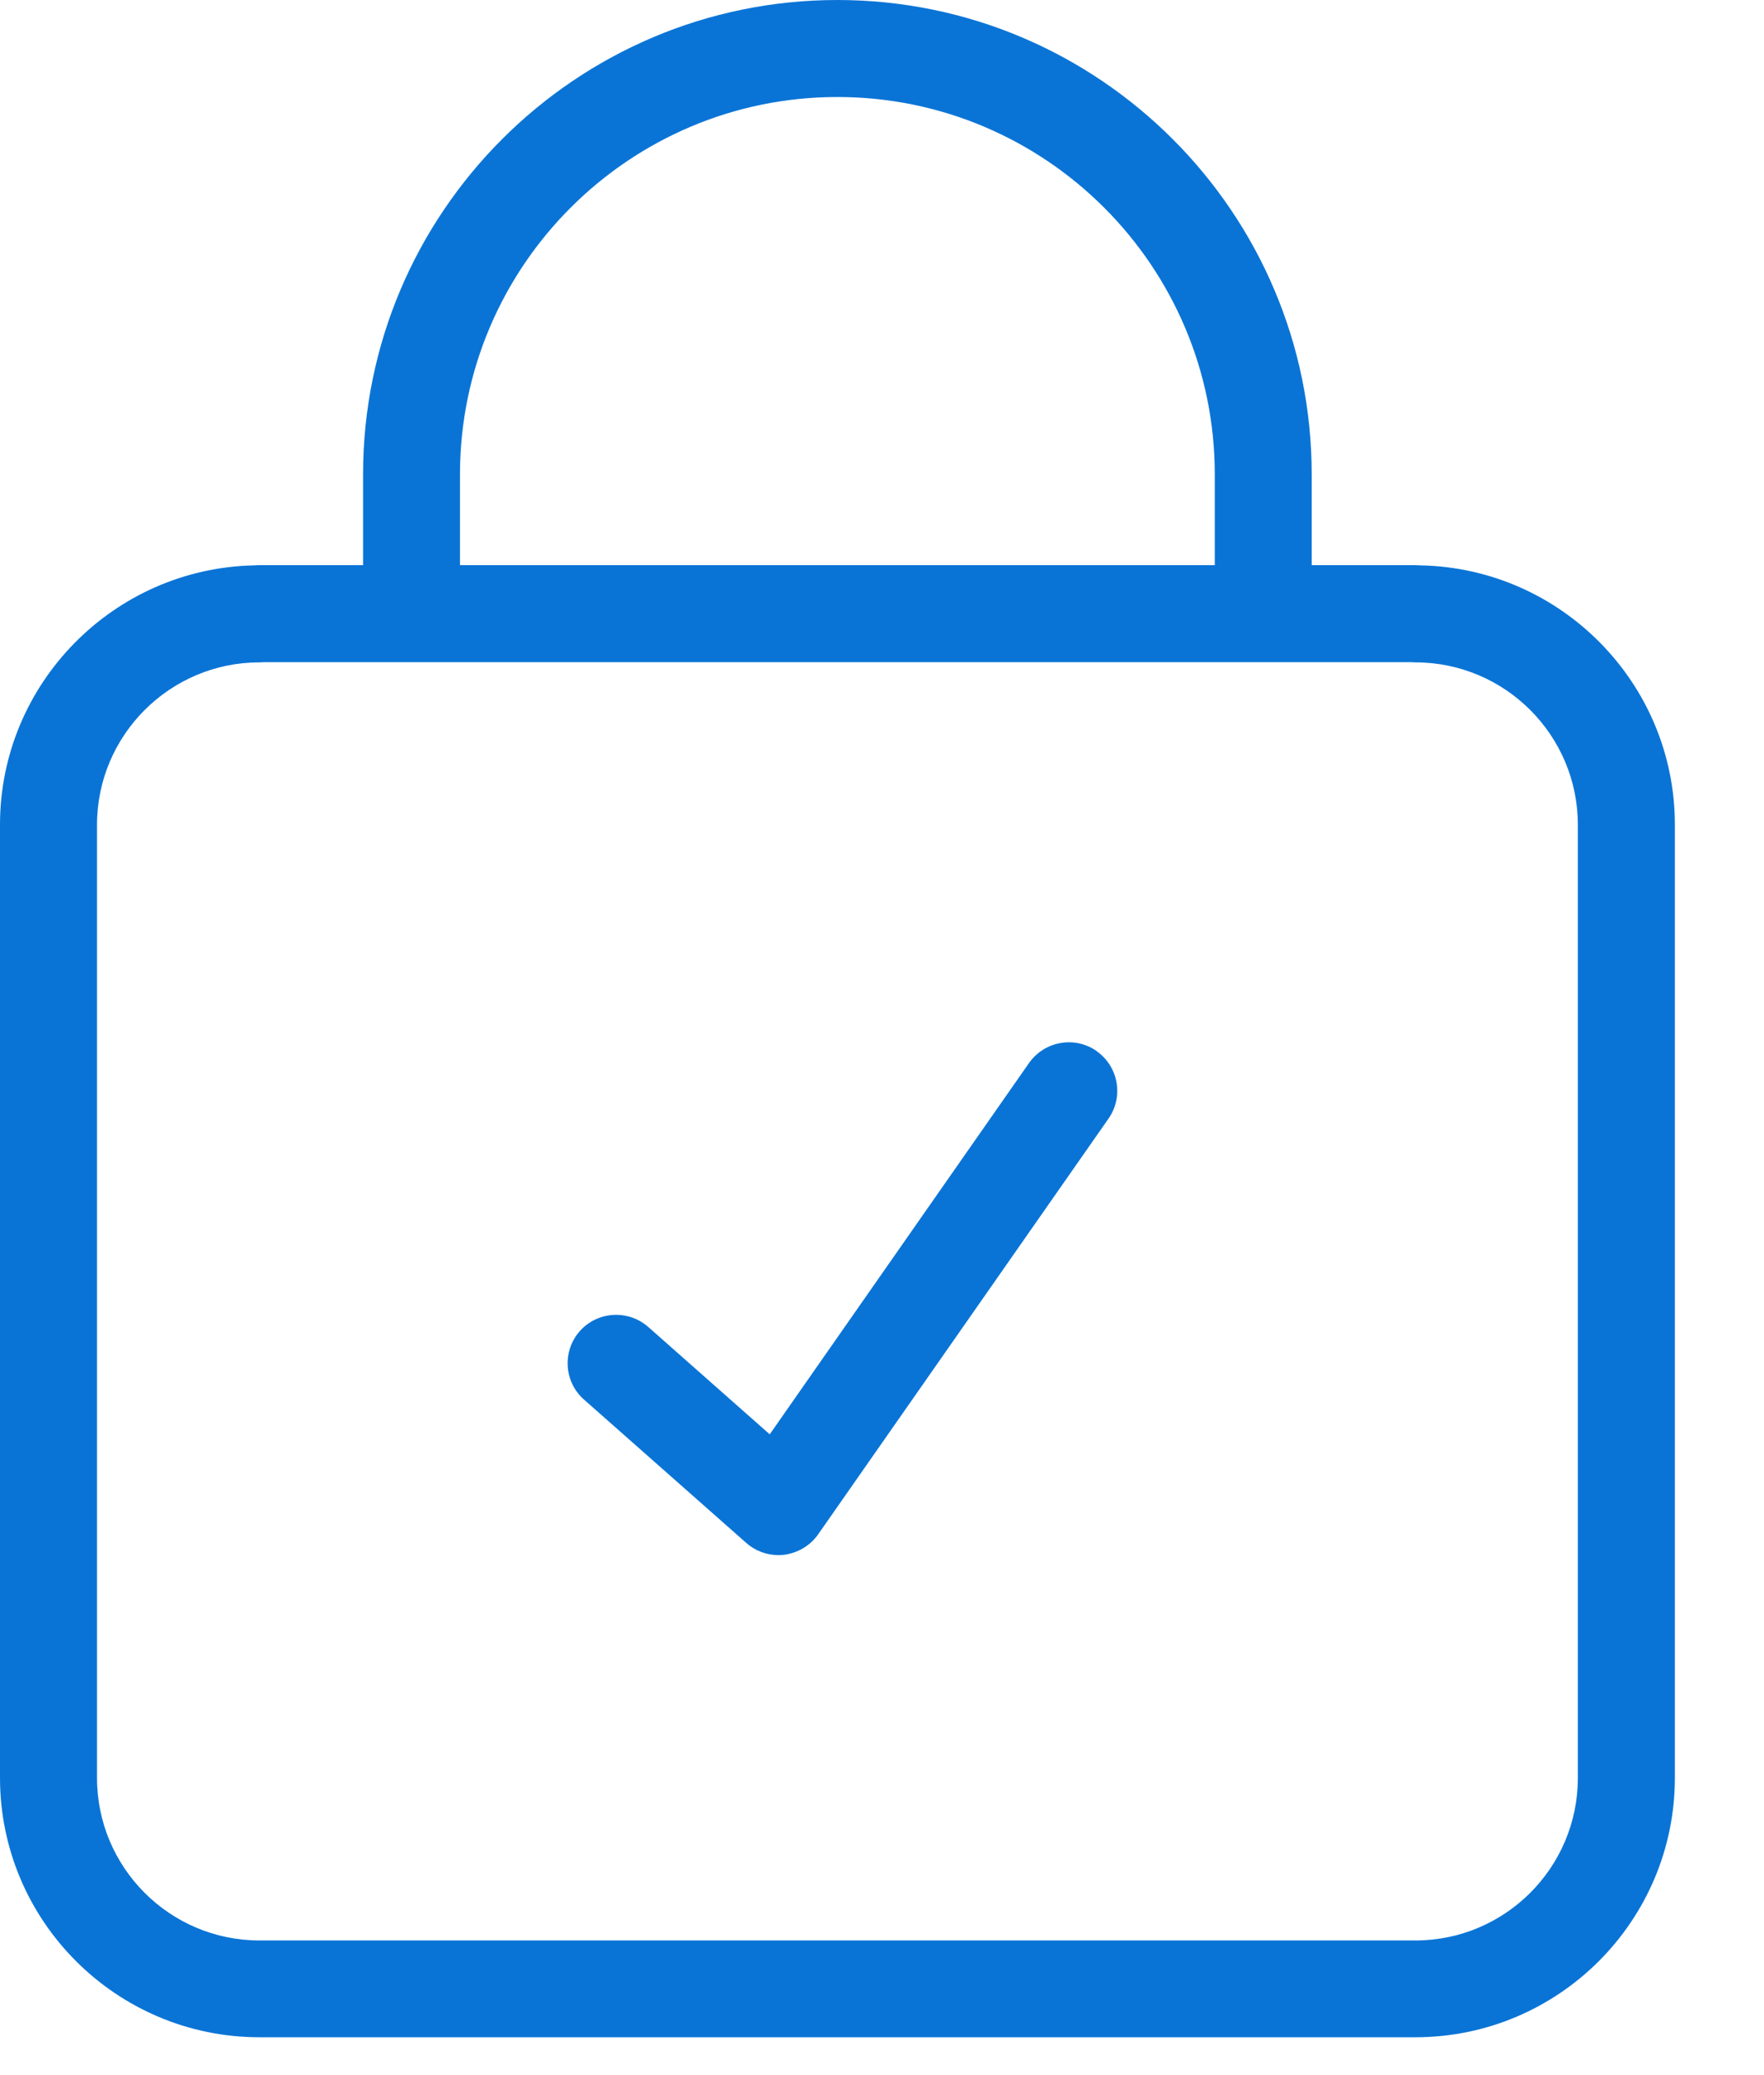 <?xml version="1.0" encoding="utf-8"?>
<svg xmlns="http://www.w3.org/2000/svg" fill="none" height="100%" overflow="visible" preserveAspectRatio="none" style="display: block;" viewBox="0 0 17 20" width="100%">
<g id="Vector">
<path d="M13.687 5.449C13.673 5.448 13.658 5.447 13.643 5.447H12.641V4.572C12.642 2.051 10.591 0 8.07 0C5.55 0 3.499 2.051 3.499 4.572V5.447H2.497C2.482 5.447 2.468 5.447 2.453 5.449C1.097 5.475 0 6.587 0 7.948V17.135C0 18.514 1.122 19.635 2.5 19.635H13.641C15.019 19.635 16.141 18.514 16.141 17.135V7.948C16.141 6.586 15.044 5.474 13.687 5.449ZM4.433 4.572C4.433 2.566 6.065 0.935 8.07 0.935C10.076 0.935 11.707 2.566 11.707 4.572V5.447H4.433V4.572ZM15.206 17.136C15.206 18 14.504 18.702 13.641 18.702H2.5C1.637 18.702 0.935 18 0.935 17.136V7.949C0.935 7.088 1.636 6.385 2.498 6.384C2.511 6.384 2.524 6.384 2.537 6.382H13.604C13.617 6.383 13.629 6.384 13.643 6.384C14.505 6.385 15.206 7.087 15.206 7.949V17.136Z" fill="#0A74D6"/>
<path d="M10.569 10.13C10.357 9.982 10.066 10.034 9.917 10.245L7.418 13.824L6.247 12.789C6.054 12.619 5.758 12.637 5.587 12.83C5.417 13.023 5.435 13.319 5.628 13.489L7.192 14.871C7.278 14.947 7.388 14.988 7.501 14.988C7.52 14.988 7.538 14.987 7.556 14.985C7.688 14.968 7.808 14.897 7.884 14.789L10.683 10.781C10.831 10.569 10.779 10.278 10.567 10.13H10.569Z" fill="#0A74D6"/>
</g>
</svg>